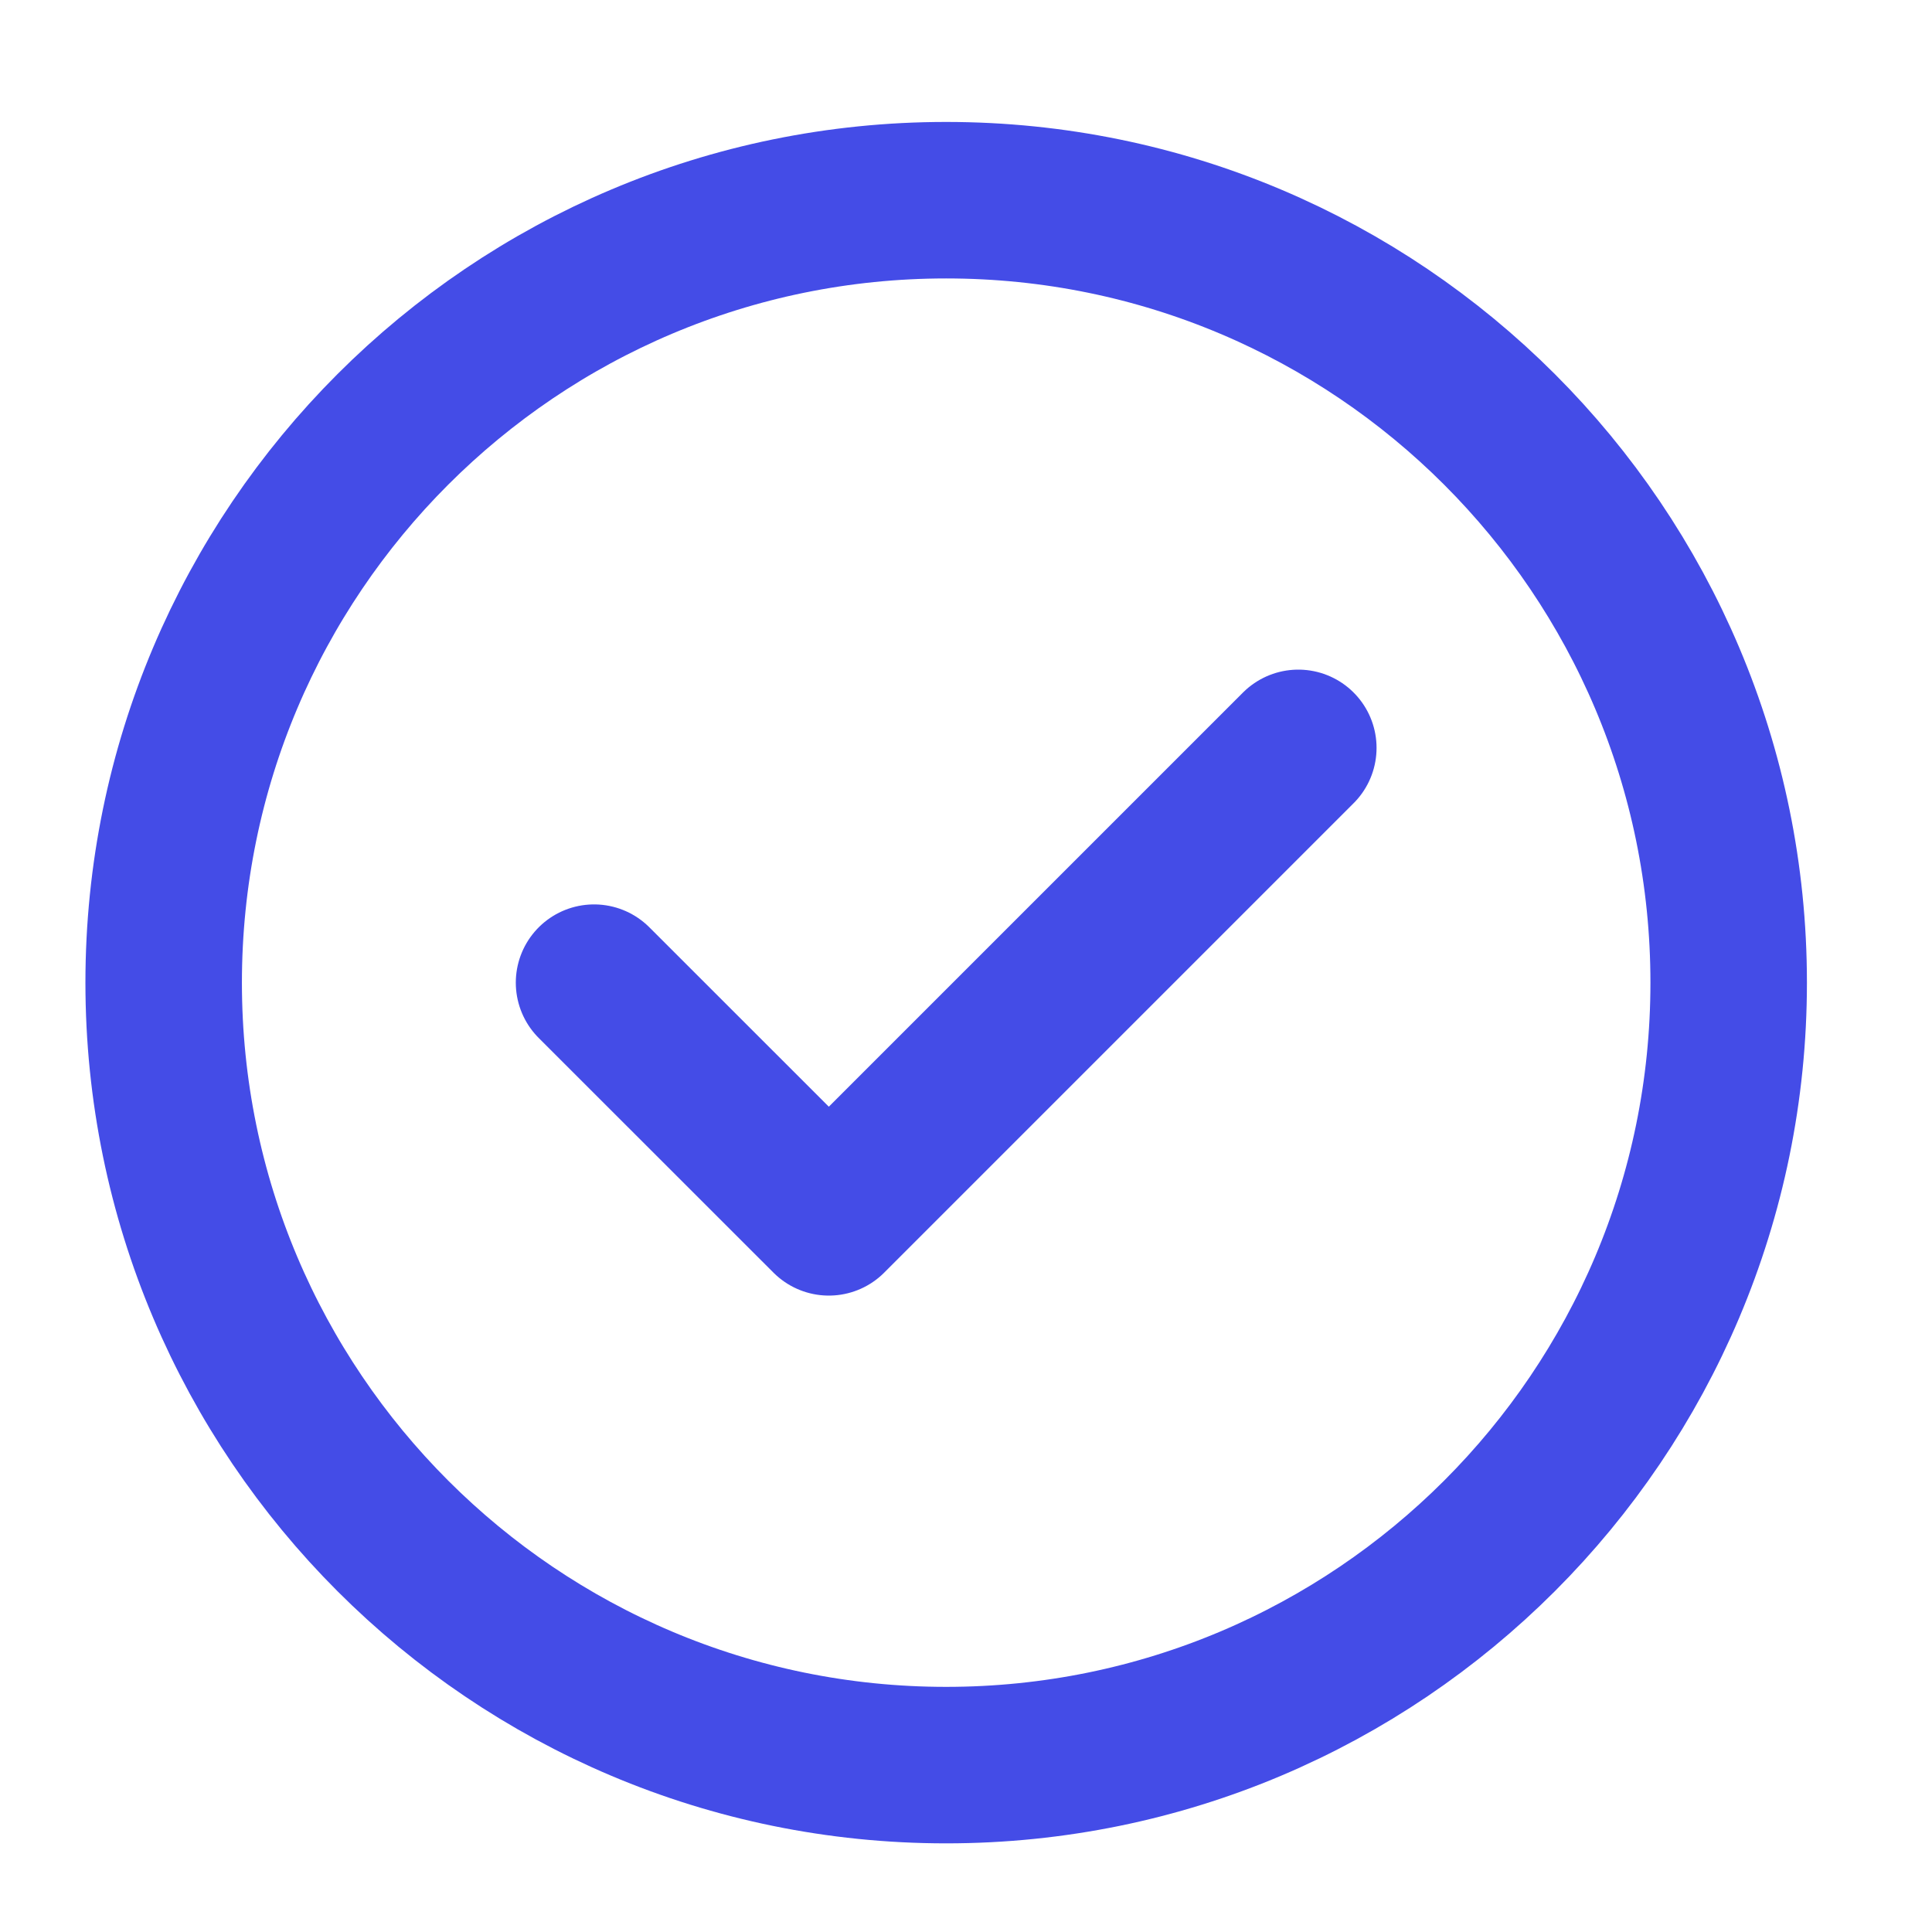 <svg width="21" height="21" viewBox="0 0 21 21" fill="none" xmlns="http://www.w3.org/2000/svg">
<g id="check-circle" clip-path="url(#clip0_41_3393)">
<path id="Icon" d="M6.457 10.681L9.009 13.232L14.112 8.129M18.79 10.681C18.79 15.378 14.982 19.186 10.284 19.186C5.587 19.186 1.779 15.378 1.779 10.681C1.779 5.984 5.587 2.176 10.284 2.176C14.982 2.176 18.79 5.984 18.79 10.681Z" stroke="#444CE7" stroke-width="1.701" stroke-linecap="round" stroke-linejoin="round"/>
</g>
<defs>
<clipPath id="clip0_41_3393">
<rect width="20.412" height="20.412" fill="white" transform="translate(0.078 0.475)"/>
</clipPath>
</defs>
</svg>
